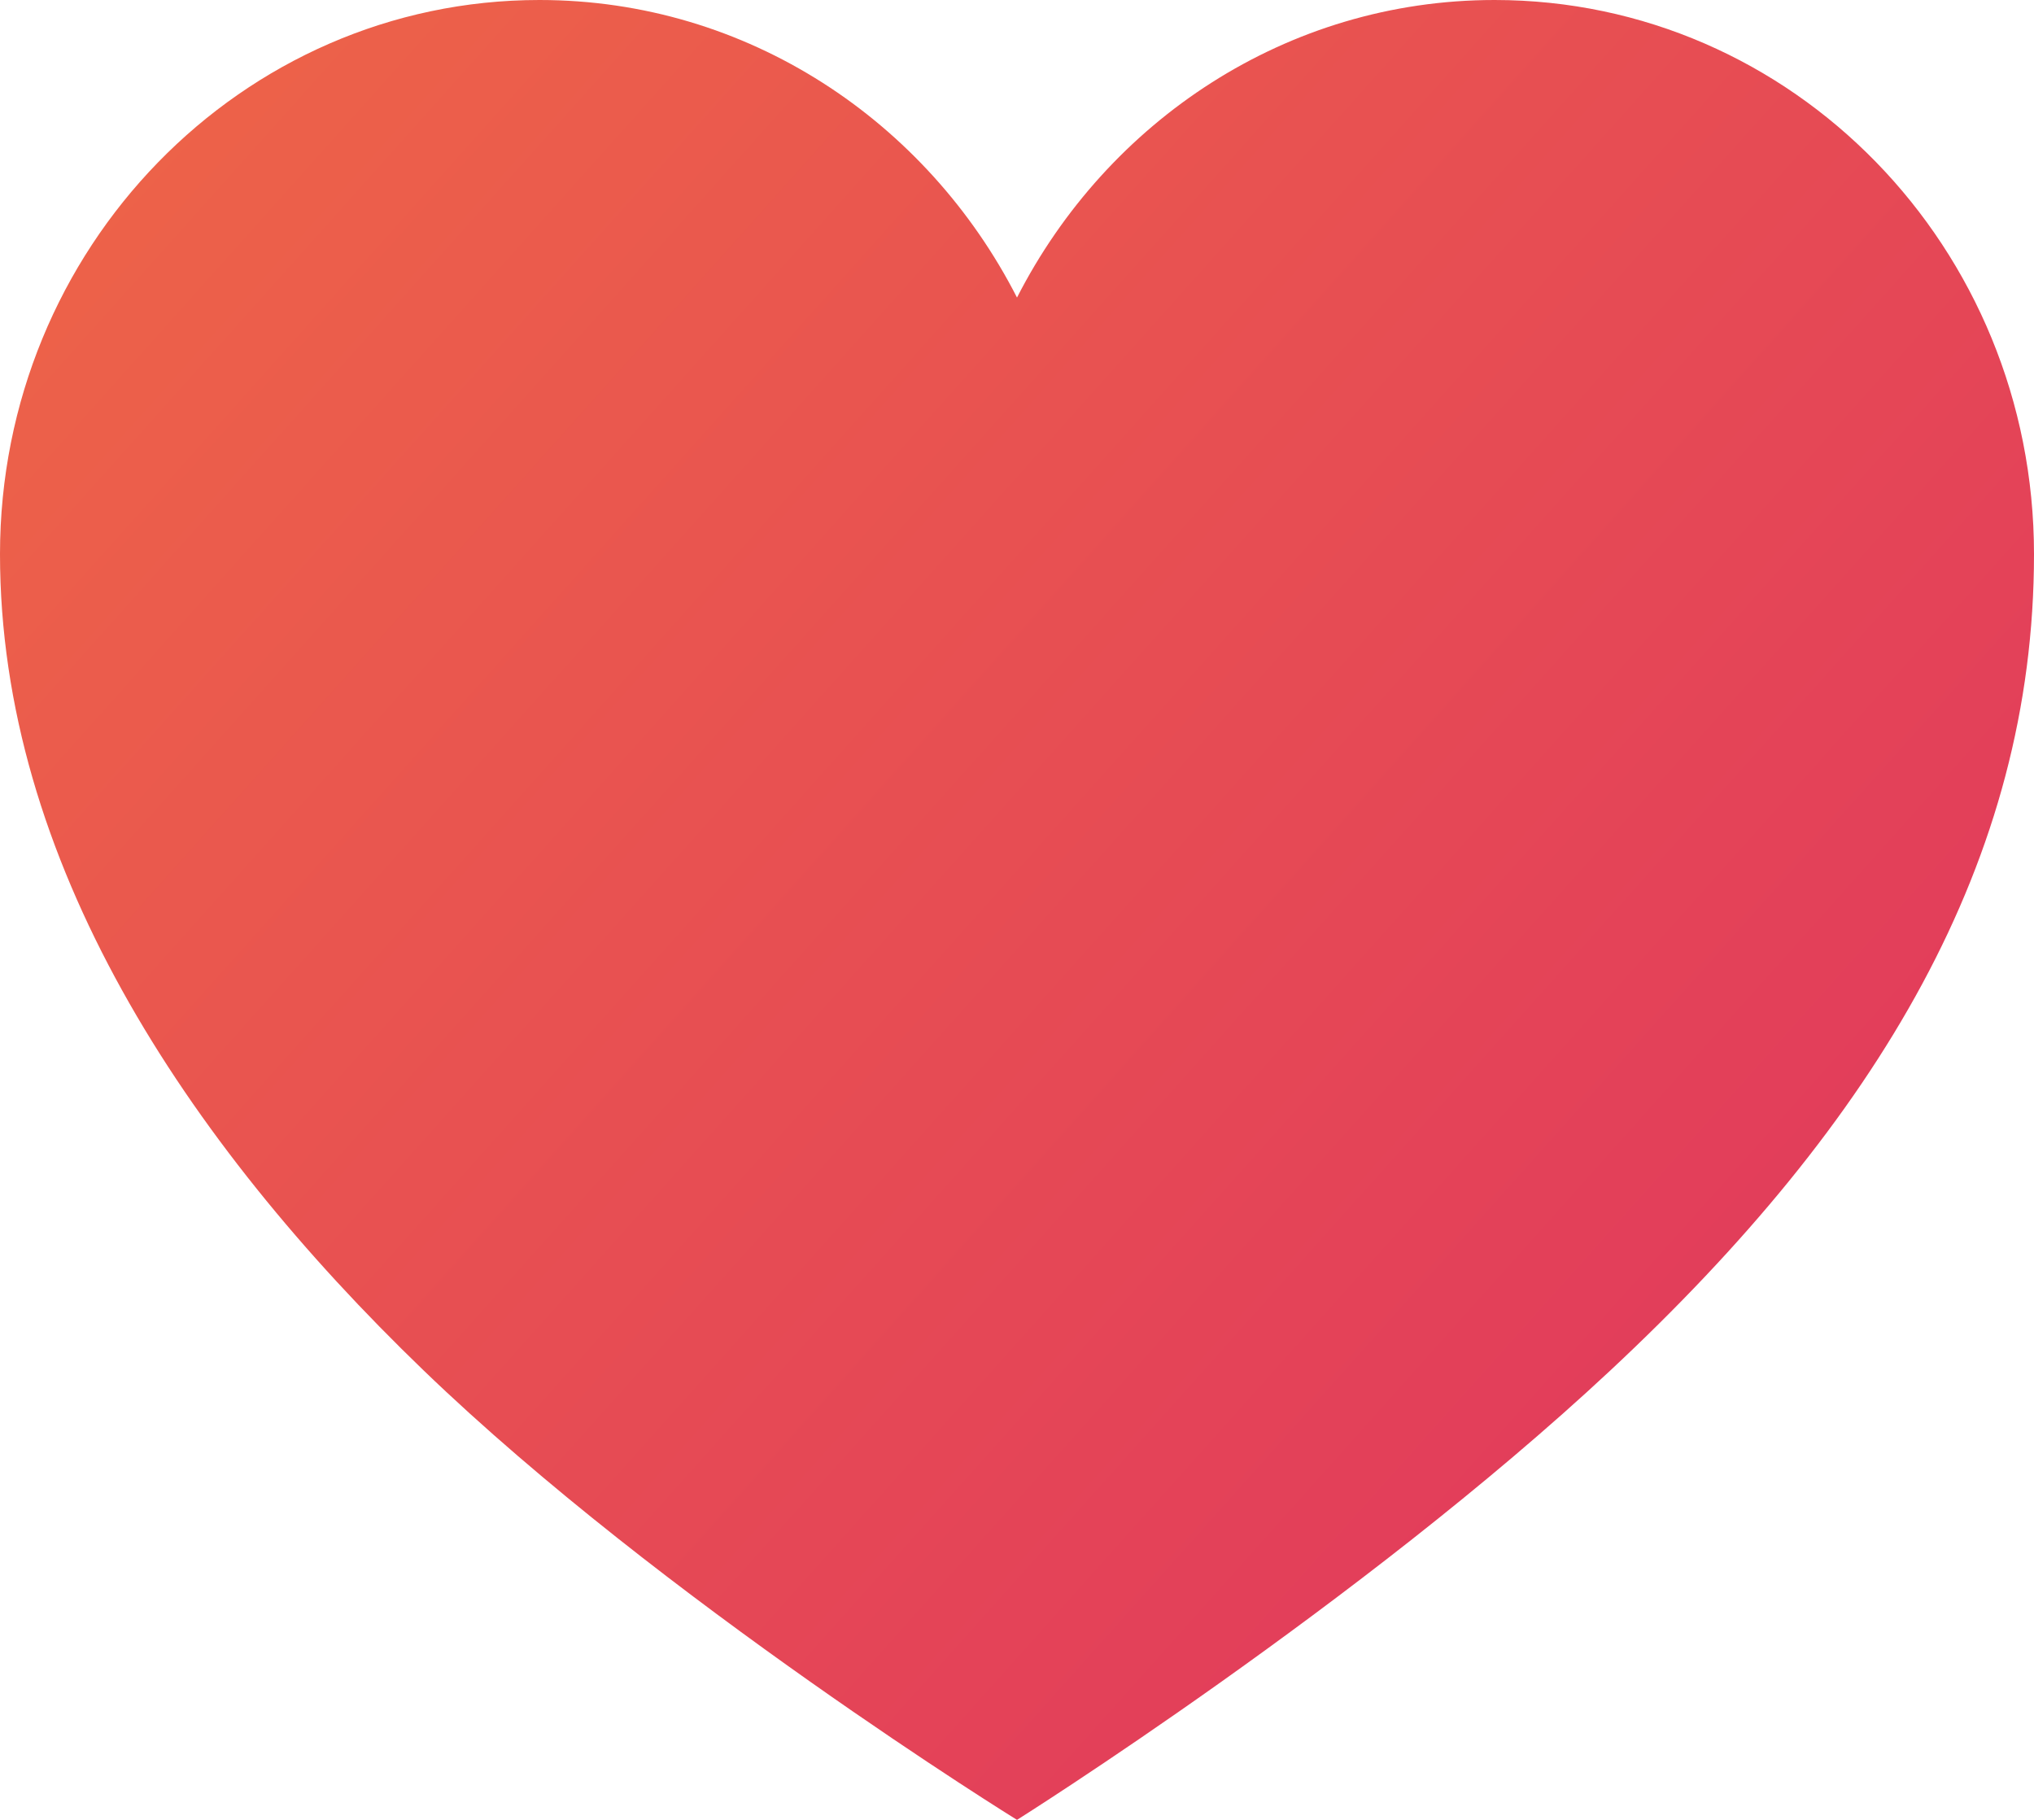 <svg width="38" height="34" viewBox="0 0 38 34" fill="none" xmlns="http://www.w3.org/2000/svg">
<path d="M27.922 0C24.039 0 20.685 2.261 19 5.559C17.315 2.261 13.961 0 10.078 0C4.511 0 0 4.641 0 10.353C0 16.065 3.452 21.301 7.913 25.602C12.375 29.903 19 34 19 34C19 34 25.411 29.971 30.087 25.602C35.074 20.944 38 16.082 38 10.353C38 4.624 33.489 0 27.922 0Z" fill="url(#paint0_linear_45_10251)"/>
<defs>
<linearGradient id="paint0_linear_45_10251" x1="0" y1="0" x2="38" y2="34" gradientUnits="userSpaceOnUse">
<stop stop-color="#EE6647"/>
<stop offset="1" stop-color="#DF3260"/>
</linearGradient>
</defs>
</svg>
